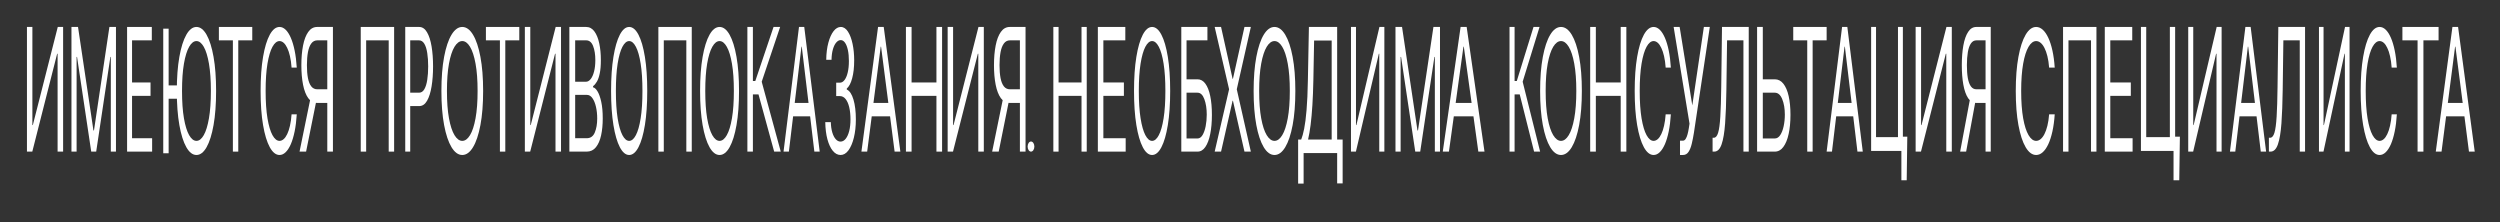 <?xml version="1.0" encoding="UTF-8"?> <svg xmlns="http://www.w3.org/2000/svg" width="1484" height="132" viewBox="0 0 1484 132" fill="none"><rect x="0" y="0" width="1484" height="132" fill="#333333" stroke="none"/> <path d="M1449.3 90H1445.88L1455.76 16H1459.12L1469 90H1465.58L1457.55 27.707H1457.34L1449.3 90ZM1450.56 61.094H1464.32V69.043H1450.56V61.094Z" fill="white"></path> <path d="M1426.07 23.949V16H1447.54V23.949H1438.54V90H1435.07V23.949H1426.07Z" fill="white"></path> <path d="M1422.77 40.129H1419.69C1419.51 37.553 1419.19 35.289 1418.73 33.338C1418.29 31.388 1417.74 29.75 1417.09 28.426C1416.46 27.077 1415.75 26.066 1414.97 25.392C1414.19 24.717 1413.38 24.38 1412.53 24.38C1410.99 24.38 1409.6 25.512 1408.35 27.776C1407.11 30.039 1406.12 33.374 1405.38 37.781C1404.65 42.188 1404.29 47.594 1404.29 54C1404.29 60.406 1404.65 65.812 1405.38 70.219C1406.12 74.626 1407.11 77.961 1408.35 80.224C1409.6 82.488 1410.99 83.62 1412.53 83.62C1413.38 83.62 1414.19 83.283 1414.97 82.608C1415.75 81.934 1416.46 80.935 1417.09 79.61C1417.74 78.262 1418.29 76.612 1418.73 74.662C1419.19 72.687 1419.51 70.423 1419.69 67.871H1422.77C1422.54 71.651 1422.12 75.035 1421.5 78.021C1420.89 81.007 1420.13 83.547 1419.22 85.643C1418.31 87.714 1417.28 89.291 1416.15 90.374C1415.02 91.458 1413.82 92 1412.53 92C1410.36 92 1408.43 90.459 1406.75 87.376C1405.06 84.294 1403.73 79.911 1402.76 74.228C1401.79 68.545 1401.3 61.802 1401.3 54C1401.3 46.198 1401.79 39.455 1402.76 33.772C1403.73 28.089 1405.06 23.706 1406.75 20.624C1408.43 17.541 1410.36 16 1412.53 16C1413.82 16 1415.02 16.542 1416.15 17.625C1417.28 18.709 1418.31 20.299 1419.22 22.393C1420.13 24.465 1420.89 26.993 1421.5 29.979C1422.12 32.941 1422.54 36.325 1422.77 40.129Z" fill="white"></path> <path d="M1376.54 16H1379.26V74.246H1379.49L1392.01 16H1394.7V90H1391.92V31.898H1391.7L1379.22 90H1376.54V16Z" fill="white"></path> <path d="M1346.82 90V81.762H1347.58C1348.66 81.762 1349.51 80.774 1350.11 78.799C1350.71 76.824 1351.14 73.632 1351.41 69.224C1351.68 64.815 1351.86 58.974 1351.95 51.699L1352.41 16H1368.28V90H1365.13V23.949H1355.41L1355.01 53.434C1354.9 61.19 1354.65 67.79 1354.26 73.234C1353.86 78.678 1353.16 82.834 1352.16 85.7C1351.16 88.567 1349.7 90 1347.78 90H1346.82Z" fill="white"></path> <path d="M1326.87 90H1323.7L1332.87 16H1335.99L1345.16 90H1341.99L1334.53 27.707H1334.33L1326.87 90ZM1328.04 61.094H1340.82V69.043H1328.04V61.094Z" fill="white"></path> <path d="M1298.93 16H1301.91V74.246H1302.15L1315.82 16H1318.75V90H1315.72V31.898H1315.48L1301.86 90H1298.93V16Z" fill="white"></path> <path d="M1293.98 81.123L1293.61 107H1290.21V89.605H1288.29V81.123H1293.98ZM1270.86 89.605V16H1274V81.411H1288.03V16H1291.16V89.605H1270.86Z" fill="white"></path> <path d="M1249.4 90V16H1265.7V23.949H1252.67V48.953H1264.85V56.902H1252.67V82.051H1265.91V90H1249.4Z" fill="white"></path> <path d="M1244.45 16V90H1241.23V23.949H1227.85V90H1224.63V16H1244.45Z" fill="white"></path> <path d="M1219.68 40.129H1216.36C1216.16 37.553 1215.82 35.289 1215.33 33.338C1214.85 31.388 1214.26 29.75 1213.57 28.426C1212.88 27.077 1212.12 26.066 1211.28 25.392C1210.44 24.717 1209.57 24.38 1208.66 24.38C1207 24.38 1205.49 25.512 1204.15 27.776C1202.81 30.039 1201.74 33.374 1200.95 37.781C1200.17 42.188 1199.77 47.594 1199.77 54C1199.77 60.406 1200.17 65.812 1200.95 70.219C1201.74 74.626 1202.81 77.961 1204.15 80.224C1205.49 82.488 1207 83.62 1208.66 83.62C1209.57 83.62 1210.44 83.283 1211.28 82.608C1212.12 81.934 1212.88 80.935 1213.57 79.61C1214.26 78.262 1214.85 76.612 1215.33 74.662C1215.82 72.687 1216.16 70.423 1216.36 67.871H1219.68C1219.43 71.651 1218.97 75.035 1218.31 78.021C1217.65 81.007 1216.83 83.547 1215.85 85.643C1214.87 87.714 1213.77 89.291 1212.55 90.374C1211.34 91.458 1210.04 92 1208.66 92C1206.32 92 1204.24 90.459 1202.42 87.376C1200.6 84.294 1199.17 79.911 1198.13 74.228C1197.08 68.545 1196.56 61.802 1196.56 54C1196.56 46.198 1197.08 39.455 1198.13 33.772C1199.17 28.089 1200.6 23.706 1202.42 20.624C1204.24 17.541 1206.32 16 1208.66 16C1210.04 16 1211.34 16.542 1212.55 17.625C1213.77 18.709 1214.87 20.299 1215.85 22.393C1216.83 24.465 1217.65 26.993 1218.31 29.979C1218.97 32.941 1219.43 36.325 1219.68 40.129Z" fill="white"></path> <path d="M1181.7 90H1178.63V23.949H1173.24C1171.87 23.949 1170.77 24.564 1169.94 25.792C1169.1 26.996 1168.5 28.707 1168.12 30.923C1167.74 33.139 1167.55 35.728 1167.55 38.691C1167.55 41.654 1167.73 44.208 1168.1 46.352C1168.48 48.471 1169.09 50.109 1169.91 51.266C1170.74 52.422 1171.84 53 1173.19 53H1180.02V61.094H1173.09C1171.13 61.094 1169.51 60.142 1168.25 58.239C1166.99 56.312 1166.05 53.662 1165.44 50.29C1164.83 46.918 1164.53 43.051 1164.53 38.691C1164.53 34.331 1164.83 30.441 1165.44 27.02C1166.05 23.6 1167 20.914 1168.27 18.963C1169.54 16.988 1171.16 16 1173.14 16H1181.7V90ZM1169.77 56.758H1173.24L1167.1 90H1163.54L1169.77 56.758Z" fill="white"></path> <path d="M1137.12 16H1140.35V74.246H1140.61L1155.41 16H1158.59V90H1155.31V31.898H1155.04L1140.29 90H1137.12V16Z" fill="white"></path> <path d="M1132.17 81.123L1131.82 107H1128.66V89.605H1126.89V81.123H1132.17ZM1110.7 89.605V16H1113.61V81.411H1126.64V16H1129.55V89.605H1110.7Z" fill="white"></path> <path d="M1087.46 90H1084.29L1093.46 16H1096.58L1105.75 90H1102.58L1095.12 27.707H1094.92L1087.46 90ZM1088.63 61.094H1101.41V69.043H1088.63V61.094Z" fill="white"></path> <path d="M1064.47 23.949V16H1084.29V23.949H1075.98V90H1072.78V23.949H1064.47Z" fill="white"></path> <path d="M1045.53 47.074H1053.52C1055.52 47.074 1057.22 47.941 1058.59 49.676C1059.98 51.41 1061.03 53.855 1061.74 57.011C1062.46 60.166 1062.82 63.888 1062.82 68.176C1062.82 72.463 1062.46 76.245 1061.74 79.522C1061.03 82.797 1059.98 85.363 1058.59 87.218C1057.22 89.073 1055.52 90 1053.52 90H1043.01V16H1046.4V82.195H1053.52C1054.79 82.195 1055.87 81.521 1056.76 80.172C1057.65 78.799 1058.33 77.04 1058.78 74.897C1059.25 72.728 1059.48 70.44 1059.48 68.031C1059.48 64.49 1058.97 61.443 1057.94 58.89C1056.91 56.312 1055.43 55.023 1053.52 55.023H1045.53V47.074Z" fill="white"></path> <path d="M1016.59 90V81.762H1017.35C1018.44 81.762 1019.28 80.774 1019.88 78.799C1020.49 76.824 1020.92 73.632 1021.18 69.224C1021.45 64.815 1021.63 58.974 1021.73 51.699L1022.18 16H1038.05V90H1034.9V23.949H1025.19L1024.78 53.434C1024.68 61.19 1024.43 67.79 1024.03 73.234C1023.63 78.678 1022.93 82.834 1021.93 85.7C1020.93 88.567 1019.47 90 1017.56 90H1016.59Z" fill="white"></path> <path d="M997.254 92V83.507H998.959C999.616 83.507 1000.17 83.153 1000.61 82.445C1001.06 81.737 1001.44 80.822 1001.73 79.699C1002.03 78.577 1002.28 77.405 1002.47 76.185L1002.9 73.403L993.473 16H997.041L1004.55 62.566L1011.42 16H1014.94L1005.51 78.821C1005.14 81.164 1004.71 83.336 1004.23 85.337C1003.76 87.338 1003.12 88.949 1002.3 90.17C1001.49 91.39 1000.4 92 999.012 92H997.254Z" fill="white"></path> <path d="M991.82 40.129H988.74C988.557 37.553 988.239 35.289 987.783 33.338C987.336 31.388 986.789 29.75 986.144 28.426C985.506 27.077 984.798 26.066 984.019 25.392C983.241 24.717 982.429 24.38 981.585 24.38C980.044 24.38 978.649 25.512 977.399 27.776C976.156 30.039 975.167 33.374 974.43 37.781C973.701 42.188 973.337 47.594 973.337 54C973.337 60.406 973.701 65.812 974.43 70.219C975.167 74.626 976.156 77.961 977.399 80.224C978.649 82.488 980.044 83.62 981.585 83.62C982.429 83.62 983.241 83.283 984.019 82.608C984.798 81.934 985.506 80.935 986.144 79.61C986.789 78.262 987.336 76.612 987.783 74.662C988.239 72.687 988.557 70.423 988.74 67.871H991.82C991.588 71.651 991.166 75.035 990.553 78.021C989.94 81.007 989.179 83.547 988.268 85.643C987.357 87.714 986.334 89.291 985.199 90.374C984.073 91.458 982.868 92 981.585 92C979.415 92 977.486 90.459 975.796 87.376C974.107 84.294 972.778 79.911 971.809 74.228C970.84 68.545 970.355 61.802 970.355 54C970.355 46.198 970.84 39.455 971.809 33.772C972.778 28.089 974.107 23.706 975.796 20.624C977.486 17.541 979.415 16 981.585 16C982.868 16 984.073 16.542 985.199 17.625C986.334 18.709 987.357 20.299 988.268 22.393C989.179 24.465 989.94 26.993 990.553 29.979C991.166 32.941 991.588 36.325 991.82 40.129Z" fill="white"></path> <path d="M943.938 90V16H947.29V48.953H962.05V16H965.402V90H962.05V56.902H947.29V90H943.938Z" fill="white"></path> <path d="M938.986 54C938.986 61.802 938.452 68.545 937.383 74.228C936.315 79.911 934.849 84.294 932.986 87.376C931.123 90.459 928.995 92 926.602 92C924.21 92 922.082 90.459 920.219 87.376C918.356 84.294 916.89 79.911 915.821 74.228C914.753 68.545 914.219 61.802 914.219 54C914.219 46.198 914.753 39.455 915.821 33.772C916.89 28.089 918.356 23.706 920.219 20.624C922.082 17.541 924.21 16 926.602 16C928.995 16 931.123 17.541 932.986 20.624C934.849 23.706 936.315 28.089 937.383 33.772C938.452 39.455 938.986 46.198 938.986 54ZM935.698 54C935.698 47.594 935.292 42.188 934.479 37.781C933.675 33.374 932.584 30.039 931.205 27.776C929.835 25.512 928.301 24.38 926.602 24.38C924.904 24.38 923.365 25.512 921.986 27.776C920.616 30.039 919.525 33.374 918.712 37.781C917.908 42.188 917.506 47.594 917.506 54C917.506 60.406 917.908 65.812 918.712 70.219C919.525 74.626 920.616 77.961 921.986 80.224C923.365 82.488 924.904 83.62 926.602 83.62C928.301 83.62 929.835 82.488 931.205 80.224C932.584 77.961 933.675 74.626 934.479 70.219C935.292 65.812 935.698 60.406 935.698 54Z" fill="white"></path> <path d="M910.633 90L902.109 56.035H899.058V90H896.055V16H899.058V48.086H900.365L910.294 16H913.878L903.853 48.52L914.217 90H910.633Z" fill="white"></path> <path d="M860.088 90H856.43L867.012 16H870.614L881.197 90H877.538L868.926 27.707H868.701L860.088 90ZM861.439 61.094H876.187V69.043H861.439V61.094Z" fill="white"></path> <path d="M828.359 16H832.254L841.411 77.426H841.726L850.883 16H854.778V90H851.725V33.777H851.462L843.042 90H840.095L831.675 33.777H831.412V90H828.359V16Z" fill="white"></path> <path d="M801.941 16H804.918V74.246H805.162L818.827 16H821.755V90H818.729V31.898H818.485L804.87 90H801.941V16Z" fill="white"></path> <path d="M770.57 109V82.826H772.39C773.015 81.314 773.604 79.182 774.155 76.428C774.716 73.65 775.189 69.945 775.575 65.315C775.971 60.66 776.233 54.75 776.361 47.585L776.968 16H793.735V82.826H796.988V108.854H793.735V90.868H773.824V109H770.57ZM776.472 82.826H790.481V24.043H780.057L779.615 47.585C779.505 53.044 779.312 57.991 779.036 62.427C778.761 66.838 778.407 70.75 777.975 74.162C777.543 77.549 777.042 80.437 776.472 82.826Z" fill="white"></path> <path d="M768.919 54C768.919 61.802 768.385 68.545 767.317 74.228C766.248 79.911 764.782 84.294 762.919 87.376C761.056 90.459 758.929 92 756.536 92C754.143 92 752.015 90.459 750.152 87.376C748.289 84.294 746.824 79.911 745.755 74.228C744.687 68.545 744.152 61.802 744.152 54C744.152 46.198 744.687 39.455 745.755 33.772C746.824 28.089 748.289 23.706 750.152 20.624C752.015 17.541 754.143 16 756.536 16C758.929 16 761.056 17.541 762.919 20.624C764.782 23.706 766.248 28.089 767.317 33.772C768.385 39.455 768.919 46.198 768.919 54ZM765.632 54C765.632 47.594 765.225 42.188 764.413 37.781C763.609 33.374 762.518 30.039 761.139 27.776C759.769 25.512 758.234 24.38 756.536 24.38C754.837 24.38 753.298 25.512 751.919 27.776C750.55 30.039 749.458 33.374 748.645 37.781C747.842 42.188 747.44 47.594 747.44 54C747.44 60.406 747.842 65.812 748.645 70.219C749.458 74.626 750.55 77.961 751.919 80.224C753.298 82.488 754.837 83.62 756.536 83.62C758.234 83.62 759.769 82.488 761.139 80.224C762.518 77.961 763.609 74.626 764.413 70.219C765.225 65.812 765.632 60.406 765.632 54Z" fill="white"></path> <path d="M724.82 16L731.664 46.785H731.871L738.715 16H742.5L734.152 53L742.5 90H738.715L731.871 59.793H731.664L724.82 90H721.035L729.59 53L721.035 16H724.82Z" fill="white"></path> <path d="M701.223 90V16H716.726V23.949H704.333V47.074H710.856C712.695 47.074 714.247 47.941 715.509 49.676C716.78 51.41 717.742 53.855 718.394 57.011C719.055 60.166 719.385 63.888 719.385 68.176C719.385 72.463 719.055 76.245 718.394 79.522C717.742 82.797 716.78 85.363 715.509 87.218C714.247 89.073 712.695 90 710.856 90H701.223ZM704.333 82.195H710.856C712.026 82.195 713.017 81.521 713.829 80.172C714.648 78.799 715.267 77.04 715.685 74.897C716.111 72.728 716.325 70.44 716.325 68.031C716.325 64.49 715.852 61.443 714.907 58.89C713.962 56.312 712.612 55.023 710.856 55.023H704.333V82.195Z" fill="white"></path> <path d="M694.617 54C694.617 61.802 694.154 68.545 693.228 74.228C692.302 79.911 691.032 84.294 689.417 87.376C687.803 90.459 685.958 92 683.885 92C681.811 92 679.967 90.459 678.352 87.376C676.738 84.294 675.467 79.911 674.541 74.228C673.615 68.545 673.152 61.802 673.152 54C673.152 46.198 673.615 39.455 674.541 33.772C675.467 28.089 676.738 23.706 678.352 20.624C679.967 17.541 681.811 16 683.885 16C685.958 16 687.803 17.541 689.417 20.624C691.032 23.706 692.302 28.089 693.228 33.772C694.154 39.455 694.617 46.198 694.617 54ZM691.768 54C691.768 47.594 691.416 42.188 690.711 37.781C690.015 33.374 689.069 30.039 687.874 27.776C686.687 25.512 685.357 24.38 683.885 24.38C682.413 24.38 681.079 25.512 679.884 27.776C678.697 30.039 677.751 33.374 677.046 37.781C676.35 42.188 676.002 47.594 676.002 54C676.002 60.406 676.35 65.812 677.046 70.219C677.751 74.626 678.697 77.961 679.884 80.224C681.079 82.488 682.413 83.62 683.885 83.62C685.357 83.62 686.687 82.488 687.874 80.224C689.069 77.961 690.015 74.626 690.711 70.219C691.416 65.812 691.768 60.406 691.768 54Z" fill="white"></path> <path d="M651.688 90V16H667.988V23.949H654.958V48.953H667.144V56.902H654.958V82.051H668.199V90H651.688Z" fill="white"></path> <path d="M625.27 90V16H628.364V48.953H641.989V16H645.083V90H641.989V56.902H628.364V90H625.27Z" fill="white"></path> <path d="M608.759 90H605.412V23.949H599.527C598.033 23.949 596.832 24.564 595.923 25.792C595.014 26.996 594.353 28.707 593.939 30.923C593.525 33.139 593.318 35.728 593.318 38.691C593.318 41.654 593.521 44.208 593.926 46.352C594.34 48.471 594.996 50.109 595.896 51.266C596.805 52.422 597.997 53 599.473 53H606.923V61.094H599.365C597.223 61.094 595.464 60.142 594.088 58.239C592.711 56.312 591.69 53.662 591.024 50.29C590.358 46.918 590.025 43.051 590.025 38.691C590.025 34.331 590.358 30.441 591.024 27.02C591.69 23.6 592.715 20.914 594.101 18.963C595.487 16.988 597.259 16 599.419 16H608.759V90ZM595.748 56.758H599.527L592.832 90H588.945L595.748 56.758Z" fill="white"></path> <path d="M562.527 16H565.752V74.246H566.017L580.82 16H583.992V90H580.714V31.898H580.45L565.699 90H562.527V16Z" fill="white"></path> <path d="M537.758 90V16H541.11V48.953H555.87V16H559.223V90H555.87V56.902H541.11V90H537.758Z" fill="white"></path> <path d="M514.755 90H511.34L521.217 16H524.579L534.456 90H531.041L523.003 27.707H522.793L514.755 90ZM516.016 61.094H529.78V69.043H516.016V61.094Z" fill="white"></path> <path d="M498.982 92C497.255 92 495.715 91.181 494.363 89.544C493.02 87.906 491.951 85.63 491.157 82.717C490.372 79.779 489.945 76.371 489.875 72.494H493.173C493.242 74.878 493.539 76.937 494.062 78.671C494.586 80.381 495.271 81.705 496.117 82.644C496.963 83.584 497.901 84.053 498.93 84.053C500.082 84.053 501.102 83.499 501.992 82.392C502.882 81.284 503.58 79.743 504.086 77.768C504.592 75.793 504.845 73.506 504.845 70.905C504.845 68.184 504.6 65.788 504.112 63.717C503.623 61.622 502.908 59.984 501.966 58.804C501.024 57.624 499.872 57.034 498.511 57.034H496.365V49.087H498.511C499.576 49.087 500.509 48.558 501.312 47.498C502.123 46.438 502.755 44.946 503.209 43.019C503.671 41.093 503.903 38.829 503.903 36.228C503.903 33.724 503.702 31.544 503.301 29.69C502.899 27.836 502.332 26.391 501.599 25.355C500.875 24.32 500.021 23.802 499.035 23.802C498.11 23.802 497.238 24.272 496.418 25.211C495.606 26.126 494.943 27.463 494.429 29.221C493.914 30.954 493.635 33.049 493.591 35.506H490.451C490.503 31.629 490.926 28.233 491.72 25.319C492.514 22.381 493.552 20.094 494.834 18.456C496.125 16.819 497.543 16 499.087 16C500.745 16 502.167 16.927 503.353 18.781C504.539 20.611 505.451 23.032 506.088 26.042C506.725 29.052 507.043 32.303 507.043 35.795C507.043 39.961 506.646 43.513 505.852 46.451C505.067 49.389 503.998 51.423 502.646 52.555V53.133C504.339 53.904 505.66 55.89 506.611 59.093C507.562 62.272 508.038 66.209 508.038 70.905C508.038 74.927 507.641 78.539 506.847 81.741C506.062 84.92 504.989 87.425 503.628 89.255C502.267 91.085 500.718 92 498.982 92Z" fill="white"></path> <path d="M468.28 90H465.109L474.281 16H477.403L486.574 90H483.403L475.939 27.707H475.744L468.28 90ZM469.451 61.094H482.232V69.043H469.451V61.094Z" fill="white"></path> <path d="M459.548 90L450.249 56.035H446.92V90H443.645V16H446.92V48.086H448.347L459.178 16H463.088L452.151 48.52L463.458 90H459.548Z" fill="white"></path> <path d="M438.69 54C438.69 61.802 438.191 68.545 437.194 74.228C436.197 79.911 434.829 84.294 433.09 87.376C431.351 90.459 429.365 92 427.132 92C424.899 92 422.913 90.459 421.174 87.376C419.435 84.294 418.067 79.911 417.07 74.228C416.073 68.545 415.574 61.802 415.574 54C415.574 46.198 416.073 39.455 417.07 33.772C418.067 28.089 419.435 23.706 421.174 20.624C422.913 17.541 424.899 16 427.132 16C429.365 16 431.351 17.541 433.09 20.624C434.829 23.706 436.197 28.089 437.194 33.772C438.191 39.455 438.69 46.198 438.69 54ZM435.622 54C435.622 47.594 435.242 42.188 434.484 37.781C433.734 33.374 432.715 30.039 431.428 27.776C430.15 25.512 428.718 24.38 427.132 24.38C425.547 24.38 424.111 25.512 422.824 27.776C421.545 30.039 420.526 33.374 419.768 37.781C419.018 42.188 418.643 47.594 418.643 54C418.643 60.406 419.018 65.812 419.768 70.219C420.526 74.626 421.545 77.961 422.824 80.224C424.111 82.488 425.547 83.62 427.132 83.62C428.718 83.62 430.15 82.488 431.428 80.224C432.715 77.961 433.734 74.626 434.484 70.219C435.242 65.812 435.622 60.406 435.622 54Z" fill="white"></path> <path d="M410.622 16V90H407.406V23.949H394.024V90H390.809V16H410.622Z" fill="white"></path> <path d="M384.203 54C384.203 61.802 383.74 68.545 382.814 74.228C381.888 79.911 380.618 84.294 379.003 87.376C377.388 90.459 375.544 92 373.471 92C371.397 92 369.553 90.459 367.938 87.376C366.324 84.294 365.053 79.911 364.127 74.228C363.201 68.545 362.738 61.802 362.738 54C362.738 46.198 363.201 39.455 364.127 33.772C365.053 28.089 366.324 23.706 367.938 20.624C369.553 17.541 371.397 16 373.471 16C375.544 16 377.388 17.541 379.003 20.624C380.618 23.706 381.888 28.089 382.814 33.772C383.74 39.455 384.203 46.198 384.203 54ZM381.354 54C381.354 47.594 381.002 42.188 380.297 37.781C379.601 33.374 378.655 30.039 377.46 27.776C376.272 25.512 374.943 24.38 373.471 24.38C371.999 24.38 370.665 25.512 369.47 27.776C368.283 30.039 367.337 33.374 366.632 37.781C365.936 42.188 365.588 47.594 365.588 54C365.588 60.406 365.936 65.812 366.632 70.219C367.337 74.626 368.283 77.961 369.47 80.224C370.665 82.488 371.999 83.62 373.471 83.62C374.943 83.62 376.272 82.488 377.46 80.224C378.655 77.961 379.601 74.626 380.297 70.219C381.002 65.812 381.354 60.406 381.354 54Z" fill="white"></path> <path d="M337.973 90V16H347.935C349.92 16 351.557 16.891 352.847 18.674C354.136 20.432 355.096 22.805 355.727 25.792C356.358 28.755 356.673 32.043 356.673 35.656C356.673 38.836 356.455 41.462 356.019 43.533C355.592 45.605 355.027 47.243 354.322 48.447C353.626 49.652 352.87 50.543 352.054 51.121V51.844C352.926 51.988 353.802 52.783 354.683 54.228C355.565 55.674 356.302 57.745 356.896 60.443C357.489 63.141 357.786 66.441 357.786 70.344C357.786 74.053 357.462 77.39 356.812 80.353C356.163 83.315 355.138 85.664 353.737 87.398C352.337 89.133 350.514 90 348.269 90H337.973ZM341.423 82.051H348.269C350.523 82.051 352.123 80.919 353.069 78.654C354.025 76.366 354.503 73.596 354.503 70.344C354.503 67.838 354.257 65.526 353.765 63.406C353.274 61.262 352.573 59.552 351.664 58.275C350.755 56.975 349.679 56.324 348.436 56.324H341.423V82.051ZM341.423 48.52H347.824C348.863 48.52 349.8 47.99 350.634 46.93C351.479 45.87 352.146 44.376 352.638 42.449C353.139 40.522 353.389 38.258 353.389 35.656C353.389 32.404 352.953 29.646 352.082 27.382C351.21 25.093 349.827 23.949 347.935 23.949H341.423V48.52Z" fill="white"></path> <path d="M311.555 16H314.78V74.246H315.044L329.847 16H333.019V90H329.742V31.898H329.477L314.727 90H311.555V16Z" fill="white"></path> <path d="M288.438 23.949V16H308.251V23.949H299.944V90H296.745V23.949H288.438Z" fill="white"></path> <path d="M286.787 54C286.787 61.802 286.252 68.545 285.184 74.228C284.115 79.911 282.65 84.294 280.787 87.376C278.924 90.459 276.796 92 274.403 92C272.01 92 269.883 90.459 268.02 87.376C266.156 84.294 264.691 79.911 263.622 74.228C262.554 68.545 262.02 61.802 262.02 54C262.02 46.198 262.554 39.455 263.622 33.772C264.691 28.089 266.156 23.706 268.02 20.624C269.883 17.541 272.01 16 274.403 16C276.796 16 278.924 17.541 280.787 20.624C282.65 23.706 284.115 28.089 285.184 33.772C286.252 39.455 286.787 46.198 286.787 54ZM283.499 54C283.499 47.594 283.093 42.188 282.28 37.781C281.476 33.374 280.385 30.039 279.006 27.776C277.636 25.512 276.102 24.38 274.403 24.38C272.704 24.38 271.166 25.512 269.787 27.776C268.417 30.039 267.325 33.374 266.513 37.781C265.709 42.188 265.307 47.594 265.307 54C265.307 60.406 265.709 65.812 266.513 70.219C267.325 74.626 268.417 77.961 269.787 80.224C271.166 82.488 272.704 83.62 274.403 83.62C276.102 83.62 277.636 82.488 279.006 80.224C280.385 77.961 281.476 74.626 282.28 70.219C283.093 65.812 283.499 60.406 283.499 54Z" fill="white"></path> <path d="M240.555 90V16H248.787C250.698 16 252.26 17.048 253.474 19.144C254.695 21.215 255.599 24.021 256.186 27.562C256.773 31.104 257.066 35.054 257.066 39.414C257.066 43.774 256.773 47.737 256.186 51.302C255.607 54.867 254.711 57.709 253.497 59.829C252.284 61.925 250.73 62.973 248.834 62.973H242.934V55.023H248.739C250.048 55.023 251.098 54.337 251.891 52.964C252.684 51.591 253.259 49.736 253.616 47.399C253.981 45.039 254.163 42.377 254.163 39.414C254.163 36.451 253.981 33.801 253.616 31.465C253.259 29.128 252.68 27.297 251.879 25.973C251.078 24.624 250.016 23.949 248.691 23.949H243.505V90H240.555Z" fill="white"></path> <path d="M233.95 16V90H230.735V23.949H217.353V90H214.137V16H233.95Z" fill="white"></path> <path d="M197.626 90H194.279V23.949H188.394C186.901 23.949 185.699 24.564 184.79 25.792C183.882 26.996 183.22 28.707 182.806 30.923C182.393 33.139 182.186 35.728 182.186 38.691C182.186 41.654 182.388 44.208 182.793 46.352C183.207 48.471 183.864 50.109 184.763 51.266C185.672 52.422 186.865 53 188.34 53H195.791V61.094H188.232C186.091 61.094 184.332 60.142 182.955 58.239C181.578 56.312 180.557 53.662 179.891 50.29C179.225 46.918 178.892 43.051 178.892 38.691C178.892 34.331 179.225 30.441 179.891 27.02C180.557 23.6 181.583 20.914 182.968 18.963C184.354 16.988 186.127 16 188.286 16H197.626V90ZM184.615 56.758H188.394L181.7 90H177.812L184.615 56.758Z" fill="white"></path> <path d="M176.16 40.129H173.079C172.897 37.553 172.578 35.289 172.123 33.338C171.676 31.388 171.129 29.75 170.483 28.426C169.846 27.077 169.138 26.066 168.359 25.392C167.581 24.717 166.769 24.38 165.925 24.38C164.384 24.38 162.989 25.512 161.738 27.776C160.496 30.039 159.507 33.374 158.77 37.781C158.041 42.188 157.677 47.594 157.677 54C157.677 60.406 158.041 65.812 158.77 70.219C159.507 74.626 160.496 77.961 161.738 80.224C162.989 82.488 164.384 83.62 165.925 83.62C166.769 83.62 167.581 83.283 168.359 82.608C169.138 81.934 169.846 80.935 170.483 79.61C171.129 78.262 171.676 76.612 172.123 74.662C172.578 72.687 172.897 70.423 173.079 67.871H176.16C175.928 71.651 175.506 75.035 174.893 78.021C174.28 81.007 173.518 83.547 172.607 85.643C171.697 87.714 170.674 89.291 169.539 90.374C168.413 91.458 167.208 92 165.925 92C163.755 92 161.825 90.459 160.136 87.376C158.447 84.294 157.118 79.911 156.149 74.228C155.18 68.545 154.695 61.802 154.695 54C154.695 46.198 155.18 39.455 156.149 33.772C157.118 28.089 158.447 23.706 160.136 20.624C161.825 17.541 163.755 16 165.925 16C167.208 16 168.413 16.542 169.539 17.625C170.674 18.709 171.697 20.299 172.607 22.393C173.518 24.465 174.28 26.993 174.893 29.979C175.506 32.941 175.928 36.325 176.16 40.129Z" fill="white"></path> <path d="M129.93 23.949V16H149.743V23.949H141.436V90H138.237V23.949H129.93Z" fill="white"></path> <path d="M100.105 17.011V90.989H96.906V17.011H100.105ZM105.871 50.677V58.624H97.783V50.677H105.871ZM128.278 54C128.278 61.802 127.775 68.545 126.769 74.228C125.762 79.911 124.382 84.294 122.628 87.376C120.874 90.459 118.87 92 116.617 92C114.364 92 112.36 90.459 110.606 87.376C108.851 84.294 107.471 79.911 106.465 74.228C105.459 68.545 104.956 61.802 104.956 54C104.956 46.198 105.459 39.455 106.465 33.772C107.471 28.089 108.851 23.706 110.606 20.624C112.36 17.541 114.364 16 116.617 16C118.87 16 120.874 17.541 122.628 20.624C124.382 23.706 125.762 28.089 126.769 33.772C127.775 39.455 128.278 46.198 128.278 54ZM125.182 54C125.182 47.594 124.799 42.188 124.034 37.781C123.277 33.374 122.249 30.039 120.951 27.776C119.661 25.512 118.216 24.38 116.617 24.38C115.017 24.38 113.568 25.512 112.27 27.776C110.98 30.039 109.952 33.374 109.187 37.781C108.43 42.188 108.051 47.594 108.051 54C108.051 60.406 108.43 65.812 109.187 70.219C109.952 74.626 110.98 77.961 112.27 80.224C113.568 82.488 115.017 83.62 116.617 83.62C118.216 83.62 119.661 82.488 120.951 80.224C122.249 77.961 123.277 74.626 124.034 70.219C124.799 65.812 125.182 60.406 125.182 54Z" fill="white"></path> <path d="M75.441 90V16H90.112V23.949H78.385V48.953H89.352V56.902H78.385V82.051H90.302V90H75.441Z" fill="white"></path> <path d="M42.418 16H46.312L55.469 77.426H55.785L64.942 16H68.836V90H65.784V33.777H65.521L57.101 90H54.154L45.733 33.777H45.47V90H42.418V16Z" fill="white"></path> <path d="M16 16H19.225V74.246H19.489L34.293 16H37.465V90H34.187V31.898H33.923L19.172 90H16V16Z" fill="white"></path> <path d="M614 87C614 88.657 613.105 90 612 90C610.895 90 610 88.657 610 87C610 85.343 610.895 84 612 84C613.105 84 614 85.343 614 87Z" fill="white"></path> </svg> 